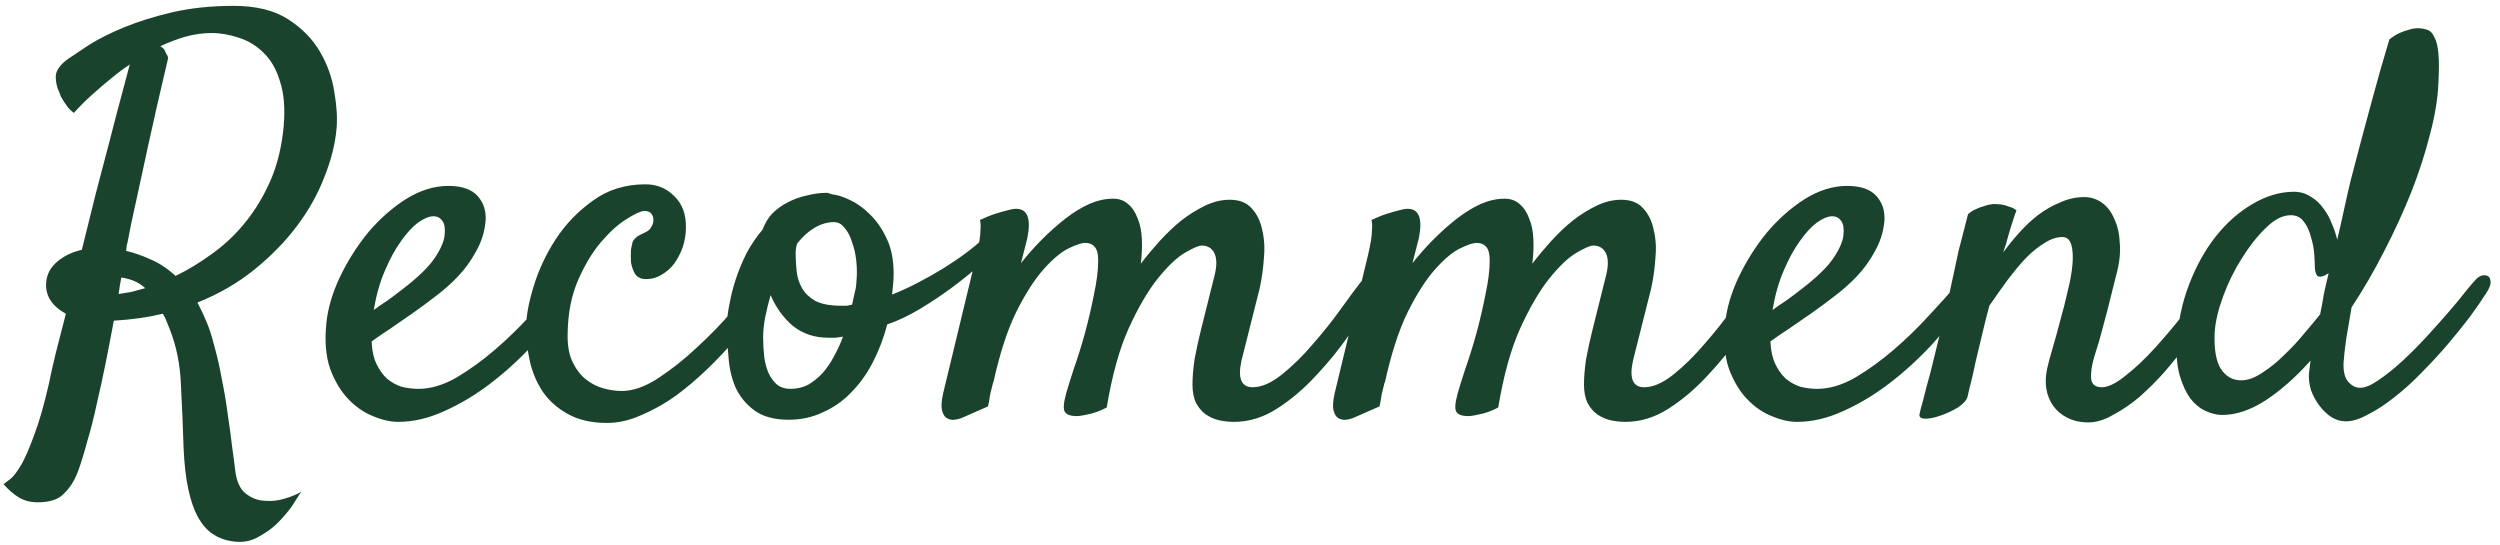 <svg width="220" height="48" viewBox="0 0 220 48" fill="none" xmlns="http://www.w3.org/2000/svg">
<path d="M10.438 25.875C10.812 25.812 11.188 25.75 11.562 25.688C11.938 25.594 12.344 25.484 12.781 25.359C12.25 24.859 11.547 24.547 10.672 24.422C10.578 24.922 10.5 25.406 10.438 25.875ZM29.609 11.391C29.484 12.734 29.125 14.141 28.531 15.609C27.969 17.078 27.172 18.5 26.141 19.875C25.109 21.25 23.859 22.531 22.391 23.719C20.922 24.906 19.25 25.875 17.375 26.625C17.656 27.156 17.922 27.719 18.172 28.312C18.422 28.906 18.641 29.578 18.828 30.328C19.109 31.328 19.344 32.359 19.531 33.422C19.75 34.484 19.922 35.516 20.047 36.516C20.203 37.516 20.328 38.438 20.422 39.281C20.547 40.156 20.641 40.875 20.703 41.438C20.828 42.375 21.125 43.031 21.594 43.406C22.094 43.812 22.641 44.031 23.234 44.062C23.859 44.125 24.469 44.062 25.062 43.875C25.688 43.688 26.172 43.484 26.516 43.266C26.484 43.297 26.312 43.562 26 44.062C25.688 44.594 25.266 45.141 24.734 45.703C24.203 46.297 23.562 46.797 22.812 47.203C22.094 47.641 21.281 47.781 20.375 47.625C19.75 47.531 19.188 47.312 18.688 46.969C18.219 46.656 17.797 46.172 17.422 45.516C17.078 44.891 16.797 44.078 16.578 43.078C16.359 42.078 16.219 40.859 16.156 39.422C16.094 37.484 16.016 35.641 15.922 33.891C15.859 32.109 15.531 30.469 14.938 28.969C14.844 28.719 14.75 28.484 14.656 28.266C14.562 28.016 14.453 27.797 14.328 27.609C13.047 27.922 11.609 28.125 10.016 28.219C9.797 29.406 9.562 30.625 9.312 31.875C9.062 33.125 8.797 34.344 8.516 35.531C8.266 36.719 7.984 37.828 7.672 38.859C7.391 39.922 7.109 40.828 6.828 41.578C6.516 42.359 6.109 42.984 5.609 43.453C5.141 43.953 4.375 44.203 3.312 44.203C2.688 44.203 2.141 44.062 1.672 43.781C1.203 43.5 0.75 43.109 0.312 42.609C0.438 42.516 0.641 42.359 0.922 42.141C1.172 41.953 1.484 41.547 1.859 40.922C2.203 40.328 2.578 39.469 2.984 38.344C3.422 37.219 3.859 35.703 4.297 33.797C4.453 33.016 4.656 32.109 4.906 31.078C5.188 30.016 5.484 28.859 5.797 27.609C4.547 26.922 3.969 26 4.062 24.844C4.125 24.125 4.453 23.516 5.047 23.016C5.641 22.516 6.359 22.172 7.203 21.984C7.609 20.359 8.016 18.719 8.422 17.062C8.859 15.406 9.266 13.859 9.641 12.422C10.016 10.953 10.359 9.641 10.672 8.484C10.984 7.297 11.234 6.359 11.422 5.672C10.859 6.047 10.297 6.469 9.734 6.938C9.234 7.344 8.688 7.812 8.094 8.344C7.531 8.844 7 9.375 6.5 9.938C6.25 9.75 6.047 9.547 5.891 9.328C5.734 9.109 5.609 8.922 5.516 8.766C5.391 8.578 5.297 8.375 5.234 8.156C5.016 7.719 4.906 7.25 4.906 6.75C4.906 6.219 5.281 5.688 6.031 5.156C6.438 4.875 7.047 4.469 7.859 3.938C8.703 3.406 9.734 2.891 10.953 2.391C12.172 1.891 13.578 1.453 15.172 1.078C16.797 0.703 18.594 0.516 20.562 0.516C22.531 0.516 24.125 0.906 25.344 1.688C26.562 2.469 27.5 3.422 28.156 4.547C28.812 5.672 29.234 6.859 29.422 8.109C29.641 9.359 29.703 10.453 29.609 11.391ZM15.453 24.281C16.547 23.75 17.625 23.094 18.688 22.312C19.781 21.531 20.766 20.594 21.641 19.5C22.516 18.406 23.25 17.172 23.844 15.797C24.438 14.391 24.812 12.812 24.969 11.062C25.094 9.5 24.984 8.203 24.641 7.172C24.328 6.109 23.844 5.266 23.188 4.641C22.562 4.016 21.844 3.578 21.031 3.328C20.219 3.047 19.406 2.906 18.594 2.906C17.844 2.906 17.078 3.016 16.297 3.234C15.547 3.453 14.812 3.734 14.094 4.078C14.188 4.109 14.297 4.188 14.422 4.312C14.484 4.406 14.547 4.531 14.609 4.688C14.703 4.812 14.766 4.953 14.797 5.109C14.078 8.141 13.5 10.672 13.062 12.703C12.625 14.734 12.266 16.391 11.984 17.672C11.641 19.172 11.391 20.375 11.234 21.281C11.203 21.406 11.172 21.531 11.141 21.656C11.141 21.781 11.125 21.922 11.094 22.078C11.781 22.234 12.5 22.484 13.25 22.828C14 23.141 14.734 23.625 15.453 24.281ZM50.141 26.25C49.203 27.625 48.141 28.969 46.953 30.281C45.766 31.562 44.5 32.719 43.156 33.75C41.844 34.75 40.484 35.562 39.078 36.188C37.703 36.812 36.359 37.125 35.047 37.125C34.359 37.125 33.609 36.953 32.797 36.609C32.016 36.297 31.297 35.797 30.641 35.109C29.984 34.422 29.453 33.531 29.047 32.438C28.672 31.344 28.562 30.016 28.719 28.453C28.844 27.172 29.234 25.828 29.891 24.422C30.578 22.984 31.406 21.672 32.375 20.484C33.375 19.297 34.484 18.312 35.703 17.531C36.953 16.75 38.203 16.359 39.453 16.359C40.641 16.359 41.5 16.656 42.031 17.25C42.562 17.844 42.797 18.578 42.734 19.453C42.641 20.422 42.359 21.312 41.891 22.125C41.453 22.938 40.922 23.672 40.297 24.328C39.672 24.984 39 25.578 38.281 26.109C37.594 26.641 36.938 27.125 36.312 27.562C35.625 28.031 34.969 28.484 34.344 28.922C33.719 29.328 33.172 29.703 32.703 30.047C32.734 30.828 32.875 31.484 33.125 32.016C33.375 32.547 33.688 32.984 34.062 33.328C34.438 33.641 34.859 33.875 35.328 34.031C35.828 34.156 36.328 34.219 36.828 34.219C37.891 34.219 39 33.891 40.156 33.234C41.312 32.547 42.438 31.734 43.531 30.797C44.656 29.828 45.688 28.828 46.625 27.797C47.594 26.766 48.391 25.875 49.016 25.125C49.234 24.875 49.453 24.734 49.672 24.703C49.922 24.641 50.109 24.672 50.234 24.797C50.391 24.891 50.469 25.078 50.469 25.359C50.469 25.609 50.359 25.906 50.141 26.25ZM38.141 19.031C37.766 19.031 37.312 19.219 36.781 19.594C36.281 19.969 35.781 20.516 35.281 21.234C34.781 21.922 34.312 22.781 33.875 23.812C33.438 24.812 33.109 25.969 32.891 27.281C33.266 27 33.672 26.719 34.109 26.438C34.547 26.125 34.984 25.797 35.422 25.453C36.766 24.422 37.703 23.516 38.234 22.734C38.766 21.953 39.062 21.281 39.125 20.719C39.188 20.125 39.125 19.703 38.938 19.453C38.75 19.172 38.484 19.031 38.141 19.031ZM54.734 34.406C55.703 34.406 56.766 34.031 57.922 33.281C59.109 32.5 60.25 31.594 61.344 30.562C62.469 29.531 63.484 28.484 64.391 27.422C65.328 26.328 66.031 25.453 66.5 24.797C66.781 24.391 67.047 24.156 67.297 24.094C67.547 24 67.734 24.031 67.859 24.188C67.984 24.344 68.031 24.594 68 24.938C67.969 25.25 67.828 25.609 67.578 26.016C67.359 26.391 66.984 26.938 66.453 27.656C65.953 28.344 65.344 29.109 64.625 29.953C63.938 30.766 63.141 31.609 62.234 32.484C61.359 33.328 60.438 34.109 59.469 34.828C58.5 35.516 57.5 36.078 56.469 36.516C55.438 36.984 54.422 37.219 53.422 37.219C52.047 37.219 50.891 36.953 49.953 36.422C49.047 35.922 48.312 35.266 47.75 34.453C47.219 33.641 46.844 32.75 46.625 31.781C46.406 30.781 46.297 29.797 46.297 28.828C46.297 27.859 46.516 26.656 46.953 25.219C47.391 23.781 48.031 22.406 48.875 21.094C49.75 19.75 50.844 18.609 52.156 17.672C53.469 16.703 55.016 16.219 56.797 16.219C57.797 16.219 58.641 16.562 59.328 17.25C60.047 17.938 60.391 18.875 60.359 20.062C60.359 20.625 60.266 21.188 60.078 21.75C59.891 22.281 59.641 22.766 59.328 23.203C59.016 23.609 58.641 23.938 58.203 24.188C57.797 24.438 57.344 24.562 56.844 24.562C56.438 24.562 56.125 24.422 55.906 24.141C55.719 23.828 55.594 23.484 55.531 23.109C55.5 22.703 55.5 22.312 55.531 21.938C55.594 21.562 55.656 21.312 55.719 21.188C55.875 20.969 56.047 20.812 56.234 20.719C56.422 20.625 56.641 20.516 56.891 20.391C57.078 20.297 57.219 20.156 57.312 19.969C57.438 19.781 57.5 19.578 57.5 19.359C57.5 19.141 57.438 18.953 57.312 18.797C57.188 18.641 56.984 18.562 56.703 18.562C56.422 18.562 55.906 18.797 55.156 19.266C54.438 19.703 53.688 20.375 52.906 21.281C52.156 22.156 51.484 23.266 50.891 24.609C50.297 25.953 49.984 27.516 49.953 29.297C49.922 30.328 50.062 31.172 50.375 31.828C50.688 32.484 51.078 33 51.547 33.375C52.016 33.75 52.531 34.016 53.094 34.172C53.656 34.328 54.203 34.406 54.734 34.406ZM78.078 28.547C77.766 29.734 77.344 30.844 76.812 31.875C76.281 32.906 75.641 33.797 74.891 34.547C74.172 35.297 73.344 35.875 72.406 36.281C71.5 36.719 70.5 36.938 69.406 36.938C68.125 36.938 67.109 36.656 66.359 36.094C65.641 35.562 65.094 34.891 64.719 34.078C64.375 33.266 64.172 32.375 64.109 31.406C64.016 30.438 63.969 29.531 63.969 28.688C63.969 28.094 64.047 27.438 64.203 26.719C64.328 26 64.516 25.266 64.766 24.516C65.016 23.766 65.328 23.016 65.703 22.266C66.109 21.516 66.578 20.828 67.109 20.203C67.297 19.672 67.578 19.203 67.953 18.797C68.359 18.391 68.812 18.062 69.312 17.812C69.844 17.531 70.406 17.328 71 17.203C71.594 17.047 72.172 16.969 72.734 16.969C72.828 16.969 72.906 16.984 72.969 17.016C73.062 17.047 73.156 17.078 73.25 17.109C73.656 17.141 74.156 17.297 74.75 17.578C75.375 17.859 75.969 18.281 76.531 18.844C77.125 19.406 77.625 20.125 78.031 21C78.438 21.844 78.641 22.875 78.641 24.094C78.641 24.344 78.625 24.656 78.594 25.031C78.562 25.375 78.531 25.672 78.5 25.922C79.219 25.641 79.969 25.297 80.75 24.891C81.531 24.484 82.281 24.062 83 23.625C83.75 23.156 84.438 22.688 85.062 22.219C85.688 21.75 86.188 21.328 86.562 20.953C86.875 20.672 87.141 20.516 87.359 20.484C87.578 20.453 87.734 20.516 87.828 20.672C87.922 20.828 87.938 21.047 87.875 21.328C87.812 21.609 87.641 21.922 87.359 22.266C87.203 22.453 86.797 22.828 86.141 23.391C85.516 23.953 84.766 24.562 83.891 25.219C83.016 25.875 82.062 26.516 81.031 27.141C80 27.766 79.016 28.234 78.078 28.547ZM70.156 21.422C70.062 21.703 70.016 22 70.016 22.312C70.016 22.812 70.047 23.344 70.109 23.906C70.172 24.438 70.328 24.922 70.578 25.359C70.828 25.797 71.219 26.172 71.75 26.484C72.312 26.766 73.078 26.906 74.047 26.906C74.203 26.906 74.359 26.906 74.516 26.906C74.672 26.875 74.828 26.844 74.984 26.812C75.078 26.406 75.156 26.047 75.219 25.734C75.312 25.391 75.359 25.094 75.359 24.844C75.422 24.25 75.422 23.641 75.359 23.016C75.297 22.391 75.172 21.828 74.984 21.328C74.828 20.797 74.609 20.375 74.328 20.062C74.078 19.719 73.766 19.547 73.391 19.547C72.797 19.547 72.219 19.719 71.656 20.062C71.125 20.375 70.625 20.828 70.156 21.422ZM67.156 29.672C67.156 30.234 67.188 30.797 67.25 31.359C67.312 31.891 67.438 32.375 67.625 32.812C67.812 33.219 68.062 33.562 68.375 33.844C68.688 34.094 69.094 34.219 69.594 34.219C70.156 34.219 70.672 34.094 71.141 33.844C71.609 33.562 72.031 33.219 72.406 32.812C72.781 32.375 73.109 31.891 73.391 31.359C73.703 30.797 73.969 30.219 74.188 29.625C73.969 29.656 73.75 29.688 73.531 29.719C73.344 29.719 73.125 29.719 72.875 29.719C71.688 29.719 70.656 29.375 69.781 28.688C68.938 27.969 68.281 27.062 67.812 25.969C67.625 26.625 67.469 27.266 67.344 27.891C67.219 28.516 67.156 29.109 67.156 29.672ZM104.938 33.844C104.938 33.188 105 32.438 105.125 31.594C105.281 30.75 105.469 29.891 105.688 29.016C105.906 28.109 106.125 27.234 106.344 26.391C106.562 25.547 106.75 24.797 106.906 24.141C107.094 23.328 107.078 22.703 106.859 22.266C106.641 21.828 106.266 21.609 105.734 21.609C105.484 21.609 104.984 21.828 104.234 22.266C103.516 22.703 102.719 23.469 101.844 24.562C101 25.625 100.156 27.078 99.312 28.922C98.5 30.734 97.859 33.047 97.391 35.859C96.797 36.172 96.234 36.375 95.703 36.469C95.422 36.531 95.172 36.578 94.953 36.609C94.328 36.641 93.922 36.531 93.734 36.281C93.547 36.062 93.578 35.5 93.828 34.594C93.953 34.156 94.172 33.453 94.484 32.484C94.828 31.516 95.156 30.469 95.469 29.344C95.781 28.188 96.047 27.047 96.266 25.922C96.516 24.766 96.641 23.766 96.641 22.922C96.641 22.328 96.531 21.922 96.312 21.703C96.125 21.484 95.844 21.375 95.469 21.375C95.188 21.375 94.719 21.531 94.062 21.844C93.406 22.156 92.672 22.766 91.859 23.672C91.047 24.578 90.234 25.844 89.422 27.469C88.641 29.062 87.969 31.141 87.406 33.703V33.609C87.344 33.859 87.281 34.109 87.219 34.359C87.156 34.578 87.109 34.812 87.078 35.062C87.047 35.312 87 35.547 86.938 35.766L84.594 36.797C84.438 36.859 84.234 36.906 83.984 36.938C83.766 36.969 83.547 36.922 83.328 36.797C83.141 36.703 83 36.484 82.906 36.141C82.812 35.797 82.844 35.281 83 34.594L85.953 22.359C86.047 21.953 86.125 21.562 86.188 21.188C86.25 20.844 86.281 20.516 86.281 20.203C86.312 19.859 86.297 19.578 86.234 19.359C86.766 19.109 87.234 18.922 87.641 18.797C88.047 18.672 88.375 18.578 88.625 18.516C88.938 18.422 89.203 18.375 89.422 18.375C90.422 18.375 90.75 19.234 90.406 20.953C90.281 21.453 90.094 22.188 89.844 23.156C90.438 22.406 91.062 21.703 91.719 21.047C92.406 20.359 93.094 19.75 93.781 19.219C94.469 18.688 95.156 18.266 95.844 17.953C96.562 17.641 97.266 17.484 97.953 17.484C98.484 17.484 98.922 17.641 99.266 17.953C99.641 18.266 99.922 18.688 100.109 19.219C100.328 19.719 100.453 20.328 100.484 21.047C100.516 21.734 100.484 22.453 100.391 23.203C100.891 22.547 101.438 21.891 102.031 21.234C102.656 20.547 103.297 19.938 103.953 19.406C104.641 18.875 105.344 18.438 106.062 18.094C106.781 17.75 107.5 17.578 108.219 17.578C109.062 17.578 109.703 17.828 110.141 18.328C110.609 18.828 110.922 19.469 111.078 20.25C111.266 21.031 111.312 21.875 111.219 22.781C111.156 23.688 111.031 24.562 110.844 25.406L109.25 31.734C108.906 33.297 109.234 34.078 110.234 34.078C111.016 34.078 111.875 33.703 112.812 32.953C113.75 32.203 114.656 31.312 115.531 30.281C116.438 29.25 117.281 28.188 118.062 27.094C118.844 26 119.5 25.125 120.031 24.469C120.219 24.25 120.406 24.125 120.594 24.094C120.812 24.062 120.984 24.109 121.109 24.234C121.266 24.328 121.344 24.5 121.344 24.75C121.375 25 121.297 25.312 121.109 25.688C120.484 26.781 119.719 28 118.812 29.344C117.906 30.656 116.906 31.891 115.812 33.047C114.75 34.203 113.609 35.172 112.391 35.953C111.172 36.734 109.906 37.125 108.594 37.125C108.156 37.125 107.719 37.078 107.281 36.984C106.875 36.891 106.484 36.719 106.109 36.469C105.766 36.219 105.484 35.891 105.266 35.484C105.047 35.047 104.938 34.5 104.938 33.844ZM139.391 33.844C139.391 33.188 139.453 32.438 139.578 31.594C139.734 30.75 139.922 29.891 140.141 29.016C140.359 28.109 140.578 27.234 140.797 26.391C141.016 25.547 141.203 24.797 141.359 24.141C141.547 23.328 141.531 22.703 141.312 22.266C141.094 21.828 140.719 21.609 140.188 21.609C139.938 21.609 139.438 21.828 138.688 22.266C137.969 22.703 137.172 23.469 136.297 24.562C135.453 25.625 134.609 27.078 133.766 28.922C132.953 30.734 132.312 33.047 131.844 35.859C131.25 36.172 130.688 36.375 130.156 36.469C129.875 36.531 129.625 36.578 129.406 36.609C128.781 36.641 128.375 36.531 128.188 36.281C128 36.062 128.031 35.5 128.281 34.594C128.406 34.156 128.625 33.453 128.938 32.484C129.281 31.516 129.609 30.469 129.922 29.344C130.234 28.188 130.5 27.047 130.719 25.922C130.969 24.766 131.094 23.766 131.094 22.922C131.094 22.328 130.984 21.922 130.766 21.703C130.578 21.484 130.297 21.375 129.922 21.375C129.641 21.375 129.172 21.531 128.516 21.844C127.859 22.156 127.125 22.766 126.312 23.672C125.5 24.578 124.688 25.844 123.875 27.469C123.094 29.062 122.422 31.141 121.859 33.703V33.609C121.797 33.859 121.734 34.109 121.672 34.359C121.609 34.578 121.562 34.812 121.531 35.062C121.5 35.312 121.453 35.547 121.391 35.766L119.047 36.797C118.891 36.859 118.688 36.906 118.438 36.938C118.219 36.969 118 36.922 117.781 36.797C117.594 36.703 117.453 36.484 117.359 36.141C117.266 35.797 117.297 35.281 117.453 34.594L120.406 22.359C120.5 21.953 120.578 21.562 120.641 21.188C120.703 20.844 120.734 20.516 120.734 20.203C120.766 19.859 120.75 19.578 120.688 19.359C121.219 19.109 121.688 18.922 122.094 18.797C122.5 18.672 122.828 18.578 123.078 18.516C123.391 18.422 123.656 18.375 123.875 18.375C124.875 18.375 125.203 19.234 124.859 20.953C124.734 21.453 124.547 22.188 124.297 23.156C124.891 22.406 125.516 21.703 126.172 21.047C126.859 20.359 127.547 19.75 128.234 19.219C128.922 18.688 129.609 18.266 130.297 17.953C131.016 17.641 131.719 17.484 132.406 17.484C132.938 17.484 133.375 17.641 133.719 17.953C134.094 18.266 134.375 18.688 134.562 19.219C134.781 19.719 134.906 20.328 134.938 21.047C134.969 21.734 134.938 22.453 134.844 23.203C135.344 22.547 135.891 21.891 136.484 21.234C137.109 20.547 137.75 19.938 138.406 19.406C139.094 18.875 139.797 18.438 140.516 18.094C141.234 17.75 141.953 17.578 142.672 17.578C143.516 17.578 144.156 17.828 144.594 18.328C145.062 18.828 145.375 19.469 145.531 20.25C145.719 21.031 145.766 21.875 145.672 22.781C145.609 23.688 145.484 24.562 145.297 25.406L143.703 31.734C143.359 33.297 143.688 34.078 144.688 34.078C145.469 34.078 146.328 33.703 147.266 32.953C148.203 32.203 149.109 31.312 149.984 30.281C150.891 29.25 151.734 28.188 152.516 27.094C153.297 26 153.953 25.125 154.484 24.469C154.672 24.25 154.859 24.125 155.047 24.094C155.266 24.062 155.438 24.109 155.562 24.234C155.719 24.328 155.797 24.5 155.797 24.75C155.828 25 155.75 25.312 155.562 25.688C154.938 26.781 154.172 28 153.266 29.344C152.359 30.656 151.359 31.891 150.266 33.047C149.203 34.203 148.062 35.172 146.844 35.953C145.625 36.734 144.359 37.125 143.047 37.125C142.609 37.125 142.172 37.078 141.734 36.984C141.328 36.891 140.938 36.719 140.562 36.469C140.219 36.219 139.938 35.891 139.719 35.484C139.5 35.047 139.391 34.5 139.391 33.844ZM173.234 26.25C172.297 27.625 171.234 28.969 170.047 30.281C168.859 31.562 167.594 32.719 166.25 33.75C164.938 34.75 163.578 35.562 162.172 36.188C160.797 36.812 159.453 37.125 158.141 37.125C157.453 37.125 156.703 36.953 155.891 36.609C155.109 36.297 154.391 35.797 153.734 35.109C153.078 34.422 152.547 33.531 152.141 32.438C151.766 31.344 151.656 30.016 151.812 28.453C151.938 27.172 152.328 25.828 152.984 24.422C153.672 22.984 154.5 21.672 155.469 20.484C156.469 19.297 157.578 18.312 158.797 17.531C160.047 16.75 161.297 16.359 162.547 16.359C163.734 16.359 164.594 16.656 165.125 17.25C165.656 17.844 165.891 18.578 165.828 19.453C165.734 20.422 165.453 21.312 164.984 22.125C164.547 22.938 164.016 23.672 163.391 24.328C162.766 24.984 162.094 25.578 161.375 26.109C160.688 26.641 160.031 27.125 159.406 27.562C158.719 28.031 158.062 28.484 157.438 28.922C156.812 29.328 156.266 29.703 155.797 30.047C155.828 30.828 155.969 31.484 156.219 32.016C156.469 32.547 156.781 32.984 157.156 33.328C157.531 33.641 157.953 33.875 158.422 34.031C158.922 34.156 159.422 34.219 159.922 34.219C160.984 34.219 162.094 33.891 163.25 33.234C164.406 32.547 165.531 31.734 166.625 30.797C167.75 29.828 168.781 28.828 169.719 27.797C170.688 26.766 171.484 25.875 172.109 25.125C172.328 24.875 172.547 24.734 172.766 24.703C173.016 24.641 173.203 24.672 173.328 24.797C173.484 24.891 173.562 25.078 173.562 25.359C173.562 25.609 173.453 25.906 173.234 26.25ZM161.234 19.031C160.859 19.031 160.406 19.219 159.875 19.594C159.375 19.969 158.875 20.516 158.375 21.234C157.875 21.922 157.406 22.781 156.969 23.812C156.531 24.812 156.203 25.969 155.984 27.281C156.359 27 156.766 26.719 157.203 26.438C157.641 26.125 158.078 25.797 158.516 25.453C159.859 24.422 160.797 23.516 161.328 22.734C161.859 21.953 162.156 21.281 162.219 20.719C162.281 20.125 162.219 19.703 162.031 19.453C161.844 19.172 161.578 19.031 161.234 19.031ZM183.781 37.172C183.062 37.172 182.438 37.031 181.906 36.75C181.406 36.5 181 36.156 180.688 35.719C180.375 35.281 180.172 34.781 180.078 34.219C179.984 33.625 180.016 33 180.172 32.344C180.266 31.906 180.422 31.328 180.641 30.609C180.859 29.859 181.078 29.062 181.297 28.219C181.547 27.344 181.766 26.484 181.953 25.641C182.172 24.766 182.312 23.984 182.375 23.297C182.438 22.578 182.406 22 182.281 21.562C182.156 21.094 181.891 20.859 181.484 20.859C180.984 20.859 180.469 21.031 179.938 21.375C179.406 21.688 178.859 22.125 178.297 22.688C177.766 23.25 177.219 23.906 176.656 24.656C176.125 25.375 175.594 26.125 175.062 26.906C174.781 27.969 174.547 28.906 174.359 29.719C174.172 30.5 174 31.219 173.844 31.875C173.719 32.5 173.594 33.062 173.469 33.562C173.344 34.031 173.234 34.484 173.141 34.922C173.047 35.234 172.766 35.547 172.297 35.859C171.828 36.141 171.328 36.375 170.797 36.562C170.266 36.75 169.812 36.844 169.438 36.844C169.031 36.844 168.859 36.703 168.922 36.422C168.953 36.234 169.062 35.812 169.25 35.156C169.406 34.5 169.609 33.734 169.859 32.859C170.078 31.953 170.312 31 170.562 30C170.812 29 171.047 28.047 171.266 27.141C171.422 26.422 171.594 25.625 171.781 24.75C171.938 24 172.125 23.125 172.344 22.125C172.594 21.125 172.875 20.031 173.188 18.844C173.406 18.656 173.625 18.516 173.844 18.422C174.094 18.297 174.344 18.203 174.594 18.141C174.844 18.047 175.109 17.984 175.391 17.953C175.641 17.953 175.891 17.969 176.141 18C176.359 18.031 176.578 18.094 176.797 18.188C177.047 18.25 177.266 18.359 177.453 18.516C177.359 18.734 177.25 19.047 177.125 19.453C177 19.828 176.875 20.234 176.75 20.672C176.625 21.172 176.469 21.688 176.281 22.219C176.688 21.656 177.141 21.094 177.641 20.531C178.172 19.938 178.734 19.406 179.328 18.938C179.953 18.469 180.609 18.094 181.297 17.812C181.984 17.5 182.688 17.344 183.406 17.344C184 17.344 184.531 17.516 185 17.859C185.469 18.203 185.828 18.688 186.078 19.312C186.359 19.906 186.516 20.625 186.547 21.469C186.609 22.312 186.5 23.234 186.219 24.234L185.703 26.297C185.547 26.953 185.344 27.734 185.094 28.641C184.875 29.516 184.594 30.484 184.25 31.547C184.062 32.234 183.984 32.828 184.016 33.328C184.078 33.828 184.391 34.078 184.953 34.078C185.516 34.078 186.219 33.734 187.062 33.047C187.938 32.359 188.812 31.531 189.688 30.562C190.562 29.594 191.391 28.609 192.172 27.609C192.953 26.578 193.547 25.75 193.953 25.125C194.234 24.719 194.5 24.453 194.75 24.328C195 24.203 195.188 24.188 195.312 24.281C195.469 24.375 195.547 24.594 195.547 24.938C195.547 25.25 195.422 25.656 195.172 26.156C194.953 26.594 194.609 27.172 194.141 27.891C193.703 28.609 193.172 29.375 192.547 30.188C191.922 31 191.25 31.828 190.531 32.672C189.812 33.484 189.062 34.234 188.281 34.922C187.5 35.578 186.719 36.109 185.938 36.516C185.188 36.953 184.469 37.172 183.781 37.172ZM206.938 27.047C206.781 28.016 206.625 28.938 206.469 29.812C206.344 30.688 206.266 31.391 206.234 31.922C206.203 32.703 206.344 33.266 206.656 33.609C206.969 33.953 207.312 34.125 207.688 34.125C208.125 34.125 208.656 33.906 209.281 33.469C209.938 33.031 210.625 32.484 211.344 31.828C212.062 31.172 212.781 30.453 213.5 29.672C214.219 28.891 214.875 28.156 215.469 27.469C216.094 26.75 216.609 26.125 217.016 25.594C217.453 25.062 217.75 24.719 217.906 24.562C218.094 24.375 218.281 24.266 218.469 24.234C218.688 24.203 218.859 24.234 218.984 24.328C219.109 24.422 219.172 24.594 219.172 24.844C219.172 25.094 219.047 25.406 218.797 25.781C218.422 26.375 217.938 27.078 217.344 27.891C216.75 28.672 216.094 29.484 215.375 30.328C214.656 31.172 213.891 32 213.078 32.812C212.297 33.625 211.5 34.344 210.688 34.969C209.906 35.594 209.141 36.094 208.391 36.469C207.672 36.875 207.016 37.078 206.422 37.078C205.984 37.078 205.562 36.953 205.156 36.703C204.781 36.453 204.438 36.125 204.125 35.719C203.812 35.312 203.562 34.859 203.375 34.359C203.219 33.859 203.156 33.359 203.188 32.859C203.219 32.641 203.266 32.266 203.328 31.734C202.016 33.203 200.688 34.375 199.344 35.25C198.031 36.094 196.766 36.516 195.547 36.516C195.109 36.516 194.641 36.406 194.141 36.188C193.641 35.969 193.188 35.609 192.781 35.109C192.406 34.609 192.094 33.953 191.844 33.141C191.594 32.328 191.5 31.344 191.562 30.188C191.656 28.375 192.016 26.656 192.641 25.031C193.266 23.406 194.047 22 194.984 20.812C195.953 19.594 197.031 18.641 198.219 17.953C199.438 17.234 200.656 16.875 201.875 16.875C202.406 16.875 202.891 17.016 203.328 17.297C203.766 17.547 204.141 17.891 204.453 18.328C204.766 18.734 205.016 19.188 205.203 19.688C205.422 20.188 205.578 20.656 205.672 21.094C205.891 20.188 206.094 19.297 206.281 18.422C206.469 17.547 206.656 16.719 206.844 15.938C207.156 14.781 207.484 13.531 207.828 12.188C208.141 11.031 208.5 9.703 208.906 8.203C209.312 6.703 209.766 5.125 210.266 3.469C210.578 3.219 210.875 3.031 211.156 2.906C211.438 2.781 211.703 2.688 211.953 2.625C212.234 2.531 212.5 2.484 212.75 2.484C213.062 2.484 213.344 2.531 213.594 2.625C213.844 2.688 214.047 2.891 214.203 3.234C214.391 3.547 214.516 4.031 214.578 4.688C214.641 5.344 214.641 6.234 214.578 7.359C214.516 8.734 214.266 10.234 213.828 11.859C213.422 13.484 212.875 15.172 212.188 16.922C211.5 18.641 210.703 20.375 209.797 22.125C208.922 23.844 207.969 25.484 206.938 27.047ZM204.172 27.656C204.297 27.062 204.406 26.469 204.5 25.875C204.625 25.281 204.766 24.672 204.922 24.047C204.859 24.078 204.797 24.109 204.734 24.141C204.703 24.172 204.656 24.203 204.594 24.234C204.25 24.391 204.016 24.391 203.891 24.234C203.766 24.047 203.703 23.766 203.703 23.391C203.703 23.203 203.688 22.875 203.656 22.406C203.625 21.906 203.531 21.406 203.375 20.906C203.25 20.375 203.047 19.922 202.766 19.547C202.484 19.141 202.094 18.938 201.594 18.938C200.875 18.938 200.141 19.312 199.391 20.062C198.641 20.781 197.938 21.672 197.281 22.734C196.625 23.766 196.078 24.875 195.641 26.062C195.203 27.25 194.953 28.312 194.891 29.25C194.828 30.75 195.016 31.828 195.453 32.484C195.891 33.141 196.484 33.469 197.234 33.469C197.797 33.469 198.406 33.25 199.062 32.812C199.75 32.375 200.406 31.844 201.031 31.219C201.688 30.594 202.281 29.953 202.812 29.297C203.375 28.641 203.828 28.094 204.172 27.656Z" fill="#1A432D"/>
</svg>
